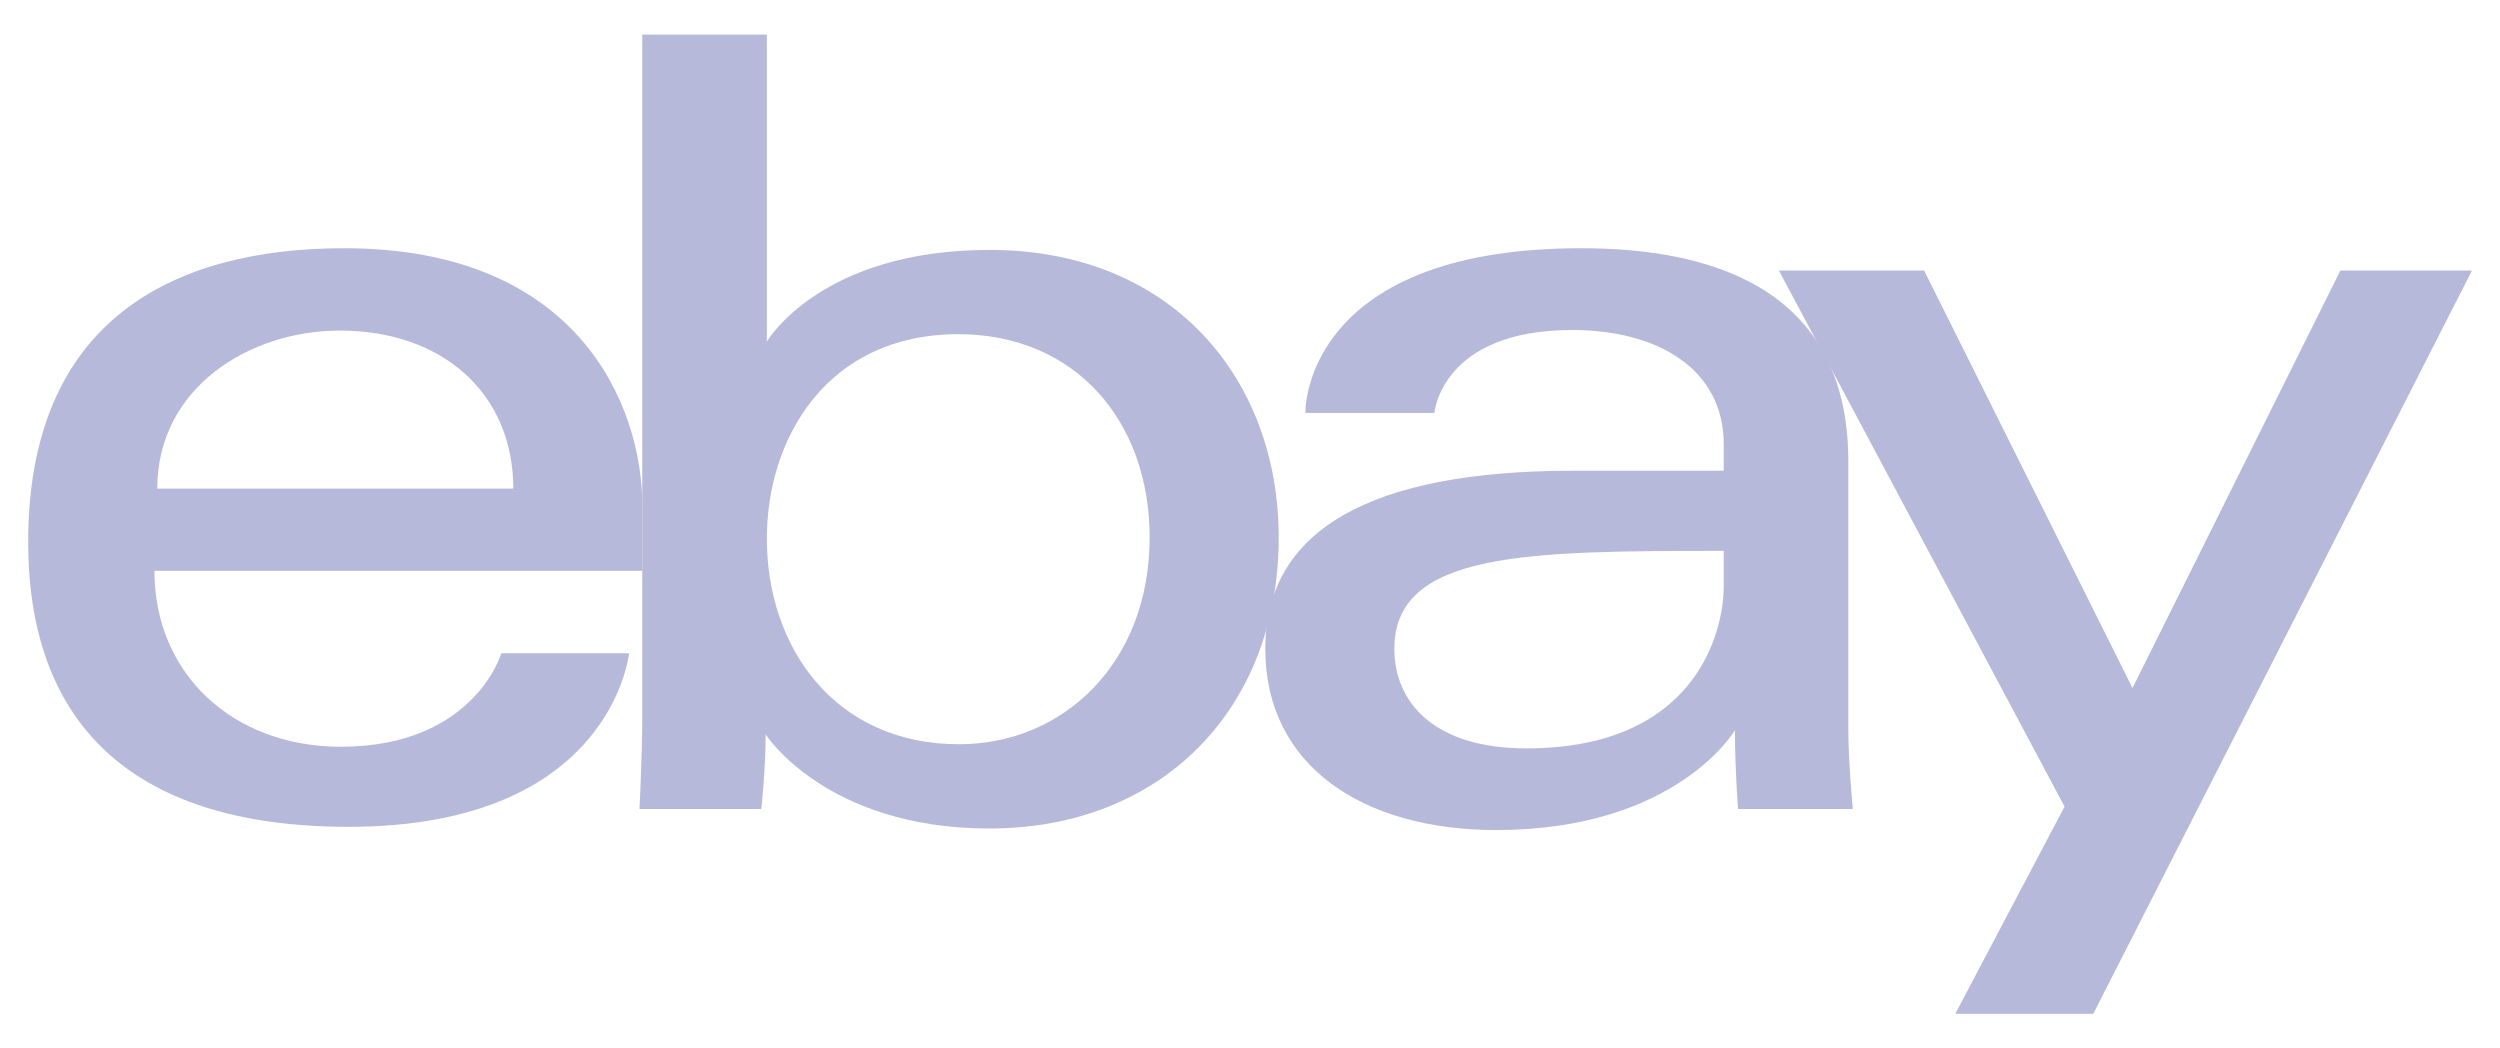 <svg width="62" height="26" viewBox="0 0 62 26" fill="none" xmlns="http://www.w3.org/2000/svg">
<g clip-path="url(#clip0_2181_21431)">
<path d="M8.536 6.156C4.261 6.156 0.699 7.97 0.699 13.441C0.699 17.776 3.094 20.505 8.646 20.505C15.181 20.505 15.6 16.201 15.6 16.201H12.434C12.434 16.201 11.755 18.519 8.453 18.519C5.764 18.519 3.83 16.702 3.83 14.156H15.931V12.558C15.931 10.039 14.332 6.156 8.536 6.156ZM8.426 8.198C10.985 8.198 12.73 9.766 12.73 12.117H3.9C3.9 9.622 6.178 8.198 8.426 8.198Z" fill="#B7B9DA"/>
<path d="M15.928 0.858V17.758C15.928 18.717 15.859 20.064 15.859 20.064H18.88C18.88 20.064 18.988 19.097 18.988 18.213C18.988 18.213 20.48 20.547 24.537 20.547C28.81 20.547 31.712 17.581 31.712 13.331C31.712 9.378 29.046 6.198 24.544 6.198C20.328 6.198 19.018 8.474 19.018 8.474V0.858H15.928ZM23.765 8.288C26.666 8.288 28.511 10.441 28.511 13.331C28.511 16.43 26.38 18.457 23.785 18.457C20.689 18.457 19.018 16.039 19.018 13.359C19.018 10.861 20.517 8.288 23.765 8.288Z" fill="#B7B9DA"/>
<path d="M39.216 6.156C32.785 6.156 32.372 9.678 32.372 10.24H35.573C35.573 10.24 35.741 8.184 38.995 8.184C41.109 8.184 42.748 9.152 42.748 11.013V11.675H38.995C34.013 11.675 31.379 13.133 31.379 16.09C31.379 19.001 33.812 20.585 37.101 20.585C41.583 20.585 43.027 18.108 43.027 18.108C43.027 19.093 43.103 20.064 43.103 20.064H45.949C45.949 20.064 45.838 18.861 45.838 18.091V11.437C45.838 7.074 42.319 6.156 39.216 6.156ZM42.748 13.662V14.545C42.748 15.697 42.037 18.56 37.853 18.56C35.562 18.56 34.58 17.416 34.58 16.09C34.58 13.678 37.888 13.662 42.748 13.662Z" fill="#B7B9DA"/>
<path d="M44.117 6.709H47.718L52.886 17.063L58.042 6.709H61.305L51.913 25.142H48.491L51.201 20.004L44.117 6.709Z" fill="#B7B9DA"/>
</g>
<defs>
<clipPath id="clip0_2181_21431">
<rect width="60.647" height="24.324" fill="white" transform="translate(0.676 0.838)"/>
</clipPath>
</defs>
</svg>

